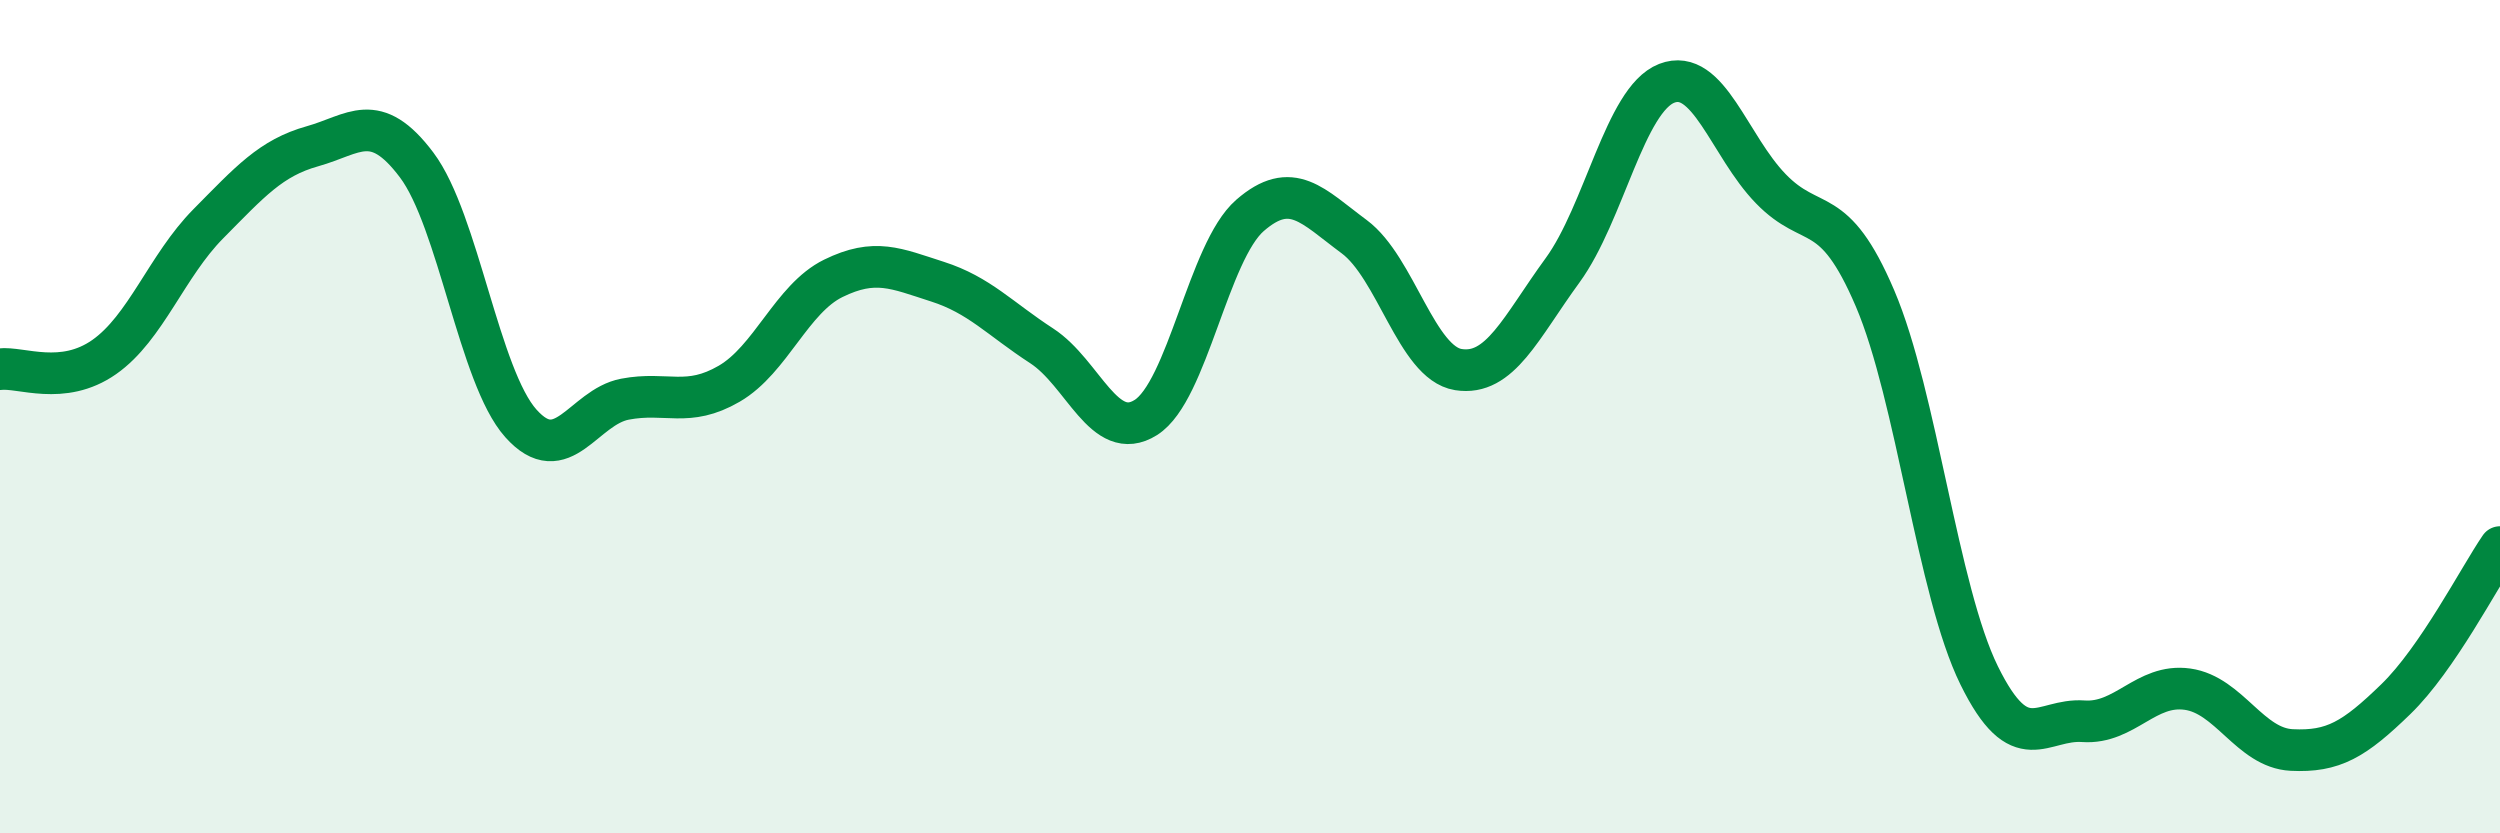 
    <svg width="60" height="20" viewBox="0 0 60 20" xmlns="http://www.w3.org/2000/svg">
      <path
        d="M 0,8.86 C 0.5,8.8 1.5,9.27 2.5,8.57 C 3.5,7.87 4,6.38 5,5.37 C 6,4.36 6.5,3.79 7.5,3.51 C 8.5,3.23 9,2.63 10,3.96 C 11,5.29 11.5,9.04 12.5,10.16 C 13.5,11.28 14,9.77 15,9.58 C 16,9.39 16.5,9.79 17.5,9.21 C 18.5,8.63 19,7.17 20,6.68 C 21,6.19 21.5,6.44 22.5,6.76 C 23.5,7.08 24,7.65 25,8.3 C 26,8.95 26.5,10.65 27.5,10.02 C 28.5,9.39 29,6.04 30,5.17 C 31,4.3 31.5,4.94 32.5,5.68 C 33.5,6.42 34,8.71 35,8.87 C 36,9.03 36.5,7.86 37.5,6.49 C 38.5,5.12 39,2.39 40,2 C 41,1.61 41.5,3.5 42.5,4.53 C 43.5,5.56 44,4.82 45,7.16 C 46,9.5 46.5,14.18 47.5,16.21 C 48.5,18.24 49,17.24 50,17.31 C 51,17.38 51.5,16.4 52.5,16.54 C 53.5,16.68 54,17.95 55,18 C 56,18.05 56.5,17.75 57.5,16.78 C 58.5,15.81 59.5,13.86 60,13.13L60 20L0 20Z"
        fill="#008740"
        opacity="0.1"
        stroke-linecap="round"
        stroke-linejoin="round"
      />
      <path
        d="M 0,8.86 C 0.5,8.8 1.5,9.27 2.5,8.57 C 3.5,7.87 4,6.38 5,5.37 C 6,4.36 6.5,3.79 7.5,3.51 C 8.5,3.23 9,2.63 10,3.96 C 11,5.29 11.5,9.04 12.5,10.16 C 13.5,11.28 14,9.77 15,9.58 C 16,9.39 16.5,9.79 17.5,9.21 C 18.5,8.63 19,7.17 20,6.68 C 21,6.19 21.5,6.44 22.5,6.76 C 23.5,7.08 24,7.65 25,8.3 C 26,8.95 26.5,10.65 27.5,10.02 C 28.5,9.39 29,6.04 30,5.17 C 31,4.3 31.5,4.94 32.5,5.68 C 33.5,6.42 34,8.71 35,8.87 C 36,9.03 36.5,7.86 37.5,6.49 C 38.5,5.12 39,2.39 40,2 C 41,1.61 41.5,3.5 42.5,4.53 C 43.5,5.56 44,4.82 45,7.16 C 46,9.5 46.5,14.18 47.5,16.21 C 48.5,18.24 49,17.24 50,17.31 C 51,17.38 51.5,16.4 52.5,16.54 C 53.5,16.68 54,17.95 55,18 C 56,18.05 56.5,17.75 57.5,16.78 C 58.5,15.81 59.5,13.86 60,13.13"
        stroke="#008740"
        stroke-width="1"
        fill="none"
        stroke-linecap="round"
        stroke-linejoin="round"
      />
    </svg>
  